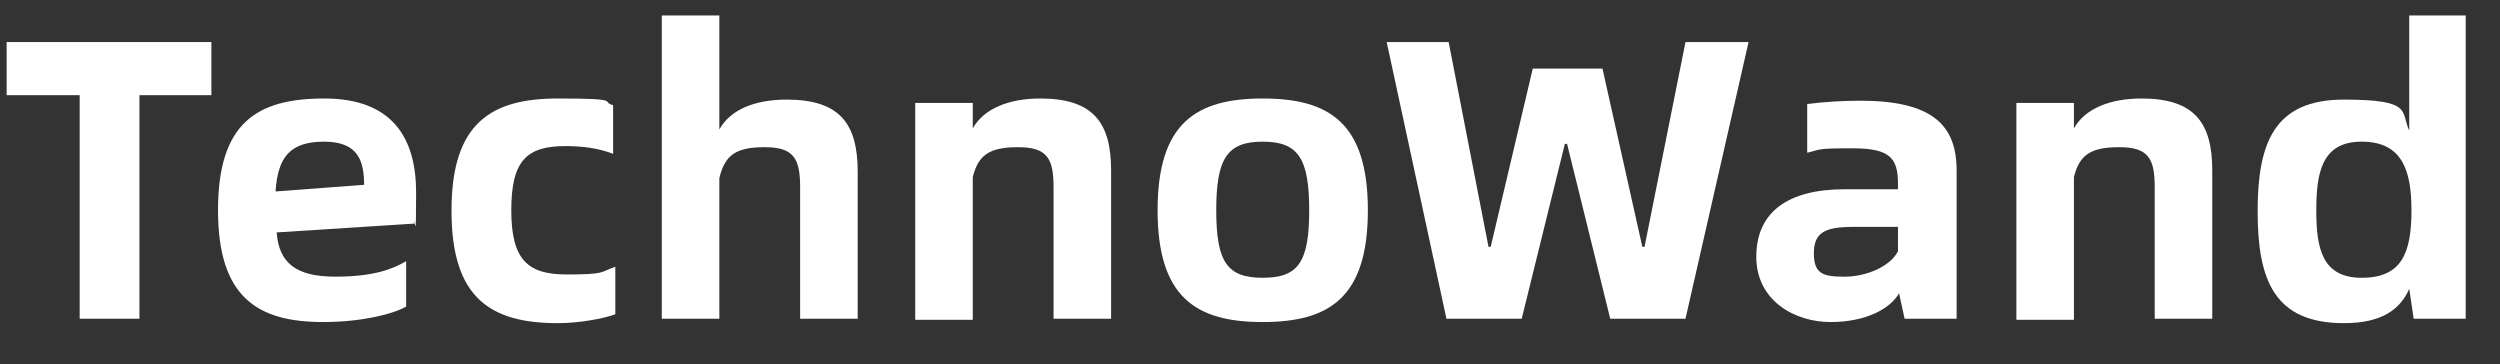 <?xml version="1.0" encoding="UTF-8"?>
<svg id="Layer_1" data-name="Layer 1" xmlns="http://www.w3.org/2000/svg" version="1.1" viewBox="0 0 225.9 32.9">
  <rect x="0" y="0" width="225.9" height="32.9" fill="#333333" stroke="none"/>
  <defs>
    <style>
      .cls-1 {
        fill: #fff;
        stroke-width: 0px;
      }
    </style>
  </defs>
  <path class="cls-1" d="M19.2,8.6h-6.6v20.2h-5.4V8.6H.6V3.8h18.5v4.8Z"/>
  <path class="cls-1" d="M37.5,20.2l-12.5.8c.2,2.8,1.8,4,5.3,4s5.2-.7,6.4-1.4v4.1c-1.2.7-4.1,1.4-7.5,1.4-5.9,0-9.5-2.2-9.5-10.1s3.5-10.1,9.6-10.1,8.3,3.5,8.3,8.5-.1,2.2-.2,2.7ZM32.9,16.7c0-2.1-.5-3.9-3.6-3.9s-4.2,1.4-4.4,4.5l8-.6Z"/>
  <path class="cls-1" d="M40.8,19c0-7.9,3.6-10.1,9.6-10.1s3.8.3,5,.6v4.4c-1.3-.5-2.7-.7-4.3-.7-3.5,0-4.9,1.3-4.9,5.8s1.5,5.8,5,5.8,3-.2,4.4-.7v4.3c-1.1.4-3.3.8-5.2.8-6,0-9.6-2.2-9.6-10.1Z"/>
  <path class="cls-1" d="M77.5,15.5v13.3h-5.2v-11.9c0-2.6-.6-3.6-3.2-3.6s-3.6.7-4.1,2.8v12.7h-5.2V1.4h5.2v10.3c1-1.8,3.2-2.7,6.1-2.7,4.8,0,6.4,2.2,6.4,6.5Z"/>
  <path class="cls-1" d="M100.4,15.5v13.3h-5.2v-11.9c0-2.6-.6-3.6-3.2-3.6s-3.6.7-4.1,2.7v12.9h-5.2V9.3h5.2v2.3c1-1.8,3.3-2.7,6.1-2.7,4.8,0,6.4,2.2,6.4,6.5Z"/>
  <path class="cls-1" d="M104.6,19c0-7.9,3.5-10.1,9.5-10.1s9.5,2.2,9.5,10.1-3.5,10.1-9.5,10.1-9.5-2.2-9.5-10.1ZM118.3,19c0-4.7-1-6.2-4.2-6.2s-4.2,1.5-4.2,6.2,1,6.1,4.2,6.1,4.2-1.4,4.2-6.1Z"/>
  <path class="cls-1" d="M125.2,3.8h5.7l3.6,18.5h.2l3.8-16.1h6.3l3.6,16.1h.2l3.7-18.5h5.7l-5.7,25h-6.8l-3.9-15.8h-.2l-3.9,15.8h-6.8l-5.4-25Z"/>
  <path class="cls-1" d="M176.8,15.3v13.5h-4.7l-.5-2.3c-.8,1.4-3,2.6-6.2,2.6s-6.7-1.9-6.7-5.9,2.8-6.1,8-6.1h4.8v-.5c0-2.3-.7-3.2-4.1-3.2s-2.8.1-4.1.4v-4.4c1.5-.2,3.3-.3,4.8-.3,6.5,0,8.7,2.2,8.7,6.3ZM171.5,22.8v-2.3h-4c-2.6,0-3.6.5-3.6,2.4s.9,2.1,2.8,2.1,4.1-.9,4.8-2.3Z"/>
  <path class="cls-1" d="M199.9,15.5v13.3h-5.2v-11.9c0-2.6-.6-3.6-3.2-3.6s-3.6.7-4.1,2.7v12.9h-5.2V9.3h5.2v2.3c1-1.8,3.3-2.7,6.1-2.7,4.8,0,6.4,2.2,6.4,6.5Z"/>
  <path class="cls-1" d="M222.8,1.4v27.4h-4.7l-.4-2.7c-.8,1.8-2.4,3.1-5.9,3.1-6.3,0-7.8-3.9-7.8-10.1s1.5-10.1,7.8-10.1,5.1,1.1,5.9,2.8V1.4h5.2ZM217.9,19c0-3.7-.9-6.2-4.5-6.2s-4.1,2.8-4.1,6.2.5,6.1,4.1,6.1,4.5-2.2,4.5-6.1Z"/>
</svg>